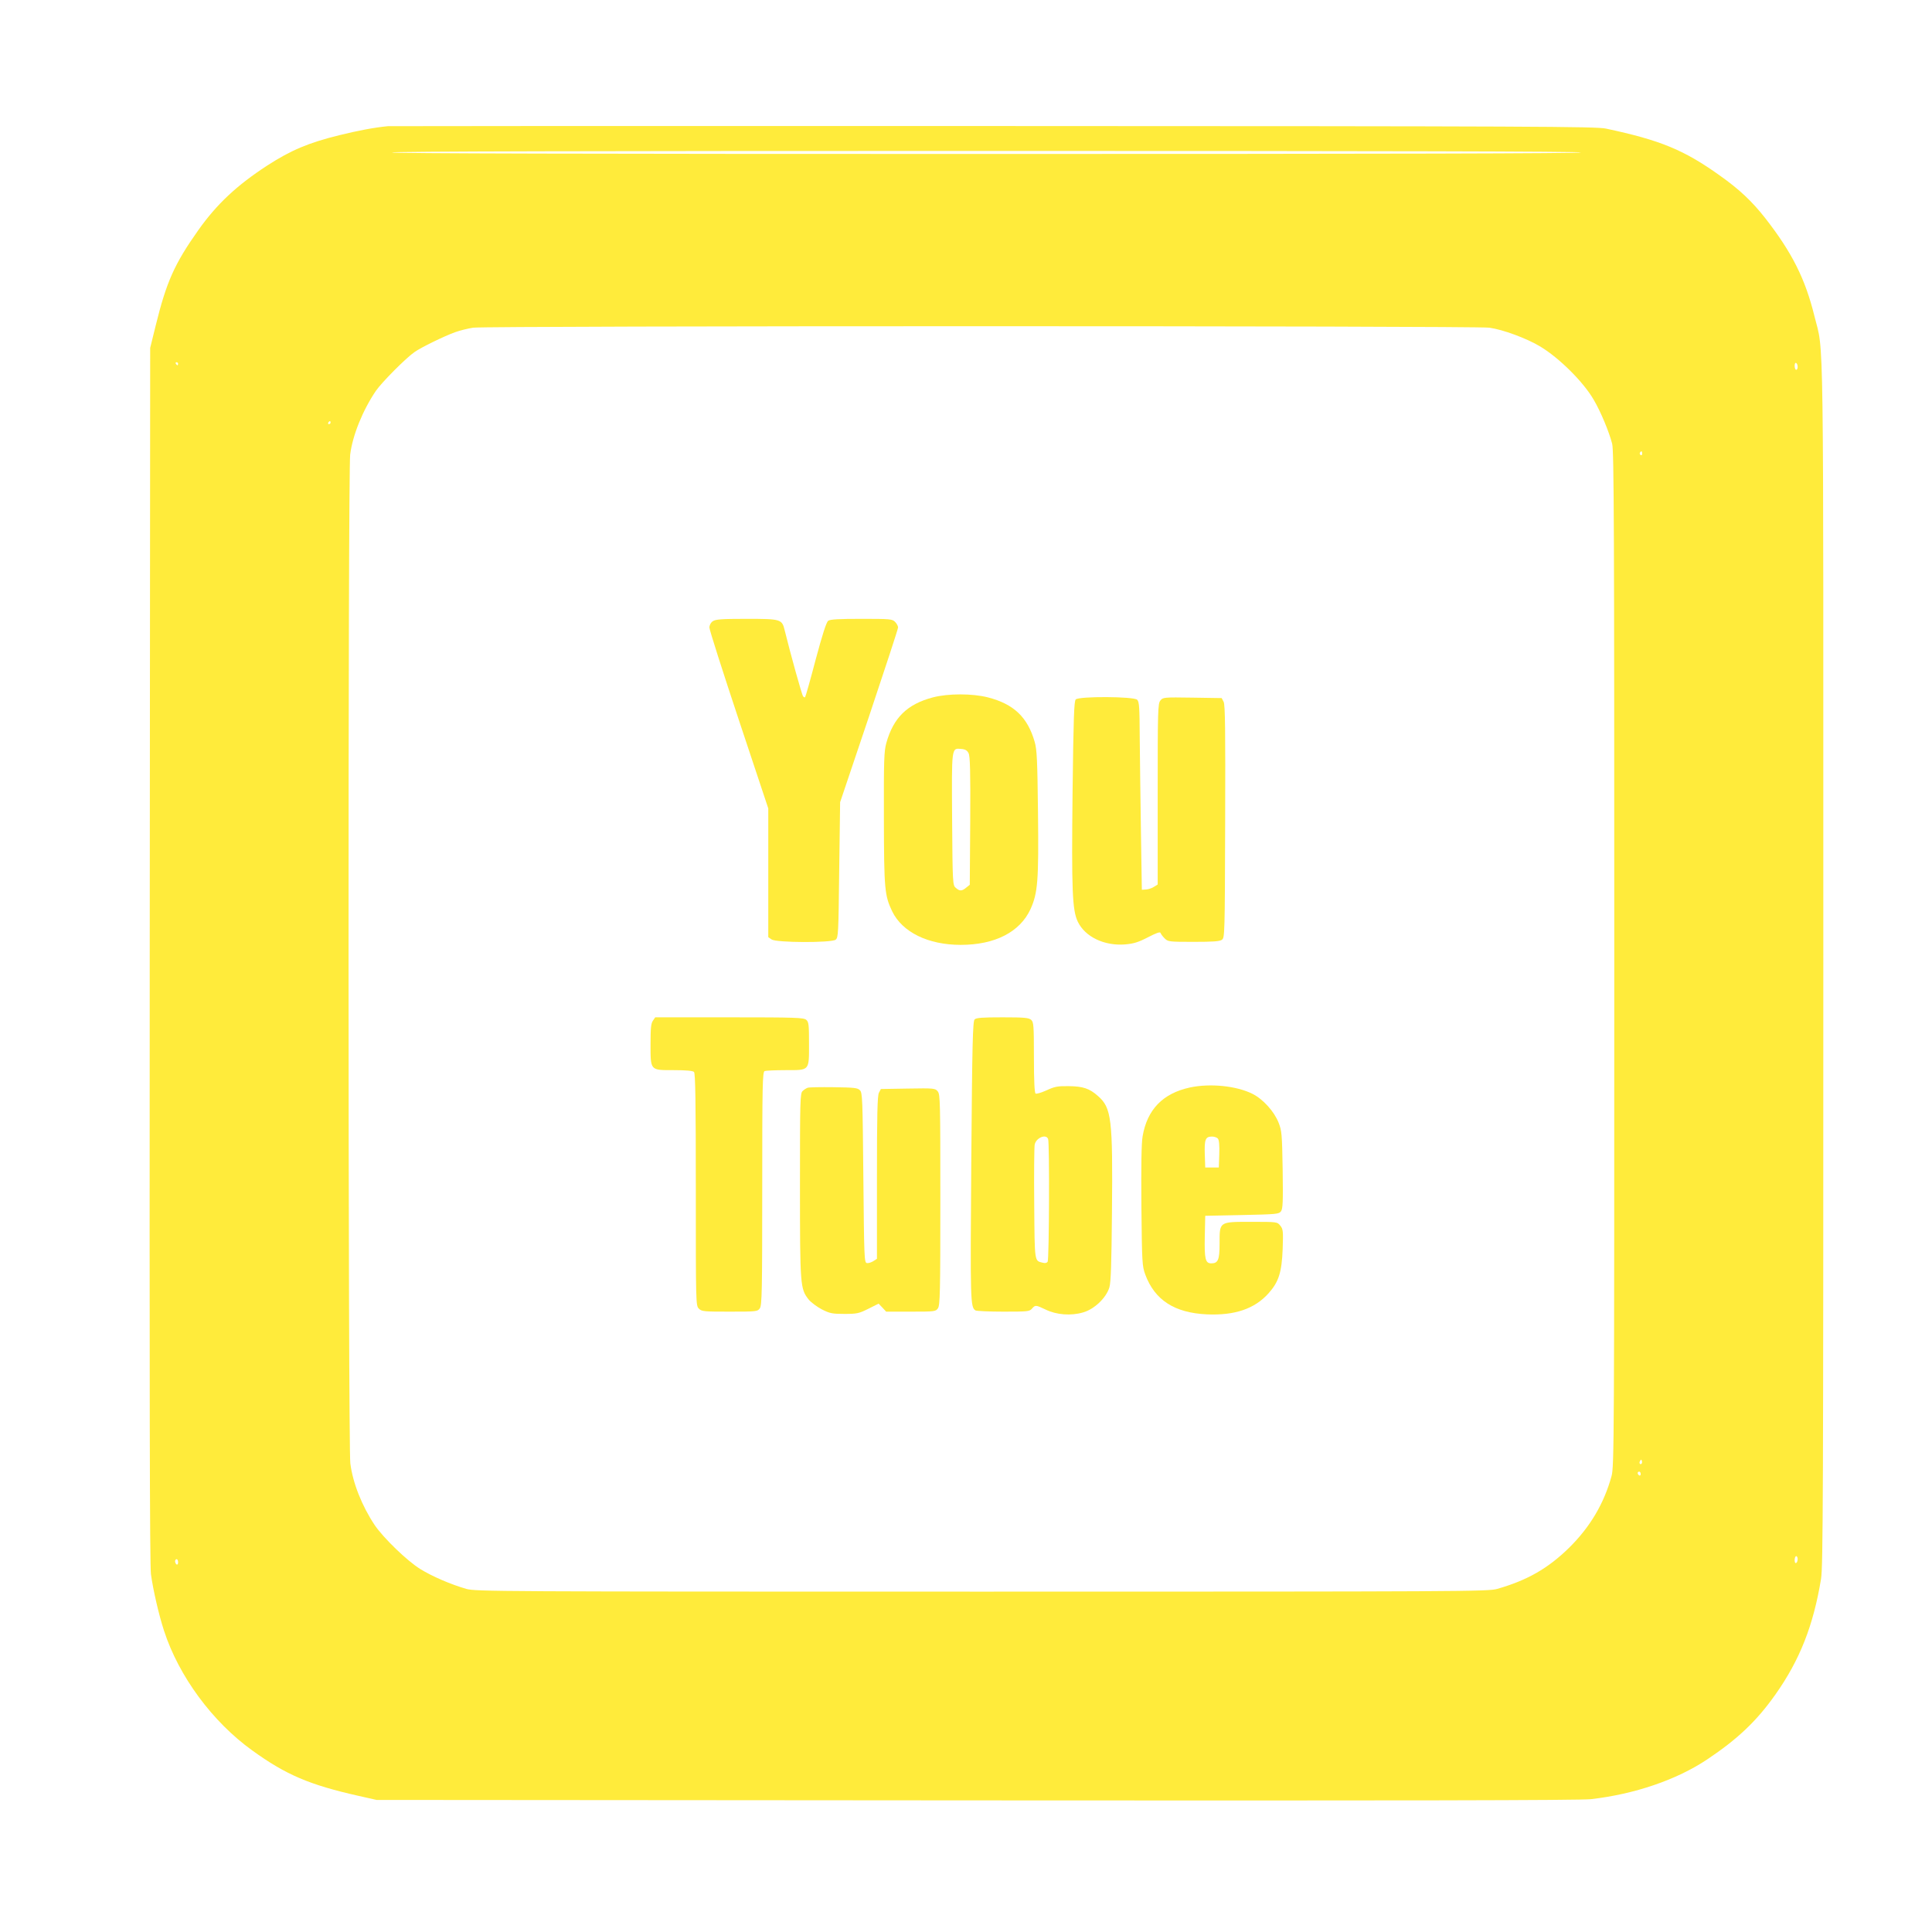 <?xml version="1.0" standalone="no"?>
<!DOCTYPE svg PUBLIC "-//W3C//DTD SVG 20010904//EN"
 "http://www.w3.org/TR/2001/REC-SVG-20010904/DTD/svg10.dtd">
<svg version="1.0" xmlns="http://www.w3.org/2000/svg"
 width="1280pt" height="1280pt" viewBox="0 0 1280 1280"
 preserveAspectRatio="xMidYMid meet">
<g transform="translate(0,1280) scale(0.1,-0.1)"
fill="#ffeb3b" stroke="none">
<path d="M2570 11964 c-93 -9 -197 -29 -323 -60 -203 -50 -319 -99 -477 -201
-201 -131 -334 -255 -457 -429 -157 -222 -210 -341 -281 -629 l-37 -150 -3
-4020 c-2 -2867 0 -4044 8 -4104 14 -103 52 -269 87 -376 98 -301 320 -602
584 -792 224 -162 380 -228 704 -301 l120 -27 3975 -3 c2798 -2 4003 0 4070 8
289 33 568 128 770 263 202 135 328 254 453 431 161 228 251 456 302 766 13
84 15 541 15 4080 0 4367 5 4026 -59 4286 -61 248 -149 422 -326 649 -88 112
-172 191 -302 283 -237 169 -392 233 -753 310 -68 14 -448 16 -4055 17 -2189
1 -3996 0 -4015 -1z m7905 -174 c4 -7 -1312 -10 -3940 -10 -2628 0 -3944 3
-3940 10 4 7 1328 10 3940 10 2612 0 3936 -3 3940 -10z m-608 -1161 c89 -12
249 -71 338 -125 126 -76 286 -235 354 -353 46 -78 101 -210 122 -291 12 -47
14 -561 14 -3415 0 -3178 -1 -3363 -18 -3424 -50 -183 -143 -339 -282 -476
-140 -137 -277 -215 -476 -272 -61 -17 -212 -18 -3414 -18 -3221 0 -3352 1
-3415 18 -104 30 -227 83 -306 132 -87 54 -243 205 -301 290 -85 127 -146 281
-162 410 -15 123 -16 6564 -1 6683 16 129 84 295 170 422 39 57 200 219 257
258 44 31 196 105 268 131 33 12 87 25 120 30 93 13 6636 13 6732 0z m-8687
-239 c0 -5 -2 -10 -4 -10 -3 0 -8 5 -11 10 -3 6 -1 10 4 10 6 0 11 -4 11 -10z
m10730 -21 c0 -10 -4 -19 -10 -19 -5 0 -10 12 -10 26 0 14 4 23 10 19 6 -3 10
-15 10 -26z m-9720 -369 c0 -5 -5 -10 -11 -10 -5 0 -7 5 -4 10 3 6 8 10 11 10
2 0 4 -4 4 -10z m8690 -206 c0 -8 -5 -12 -10 -9 -6 4 -8 11 -5 16 9 14 15 11
15 -7z m-4 -6691 c-10 -10 -19 5 -10 18 6 11 8 11 12 0 2 -7 1 -15 -2 -18z
m-6 -69 c0 -8 -4 -12 -10 -9 -5 3 -10 10 -10 16 0 5 5 9 10 9 6 0 10 -7 10
-16z m1040 -563 c0 -11 -4 -23 -10 -26 -6 -4 -10 5 -10 19 0 14 5 26 10 26 6
0 10 -9 10 -19z m-10730 -22 c0 -11 -4 -17 -10 -14 -5 3 -10 13 -10 21 0 8 5
14 10 14 6 0 10 -9 10 -21z"/>
<path d="M4722 8684 c-13 -9 -22 -26 -22 -42 0 -15 88 -290 195 -612 l195
-586 0 -426 0 -427 22 -15 c31 -22 394 -23 424 -2 18 14 19 34 24 463 l6 448
192 570 c105 314 192 578 192 588 0 9 -9 26 -20 37 -19 19 -33 20 -223 20
-148 0 -208 -3 -220 -13 -12 -8 -39 -93 -83 -257 -35 -134 -67 -246 -70 -249
-2 -3 -8 0 -13 5 -8 8 -84 283 -122 437 -18 75 -24 77 -254 77 -165 0 -204 -3
-223 -16z"/>
<path d="M6182 8180 c-172 -45 -263 -135 -310 -303 -15 -55 -17 -113 -16 -502
1 -470 5 -508 55 -613 67 -138 238 -222 454 -222 227 0 392 85 462 236 49 108
55 189 50 639 -4 347 -7 419 -22 470 -47 164 -139 251 -311 295 -103 26 -261
26 -362 0z m235 -370 c10 -19 13 -120 11 -448 l-3 -424 -24 -19 c-29 -24 -43
-24 -69 -1 -20 17 -21 29 -24 453 -3 485 -5 473 61 467 26 -2 39 -10 48 -28z"/>
<path d="M7127 8166 c-11 -12 -15 -118 -21 -618 -7 -648 -2 -779 35 -855 48
-100 176 -161 313 -150 57 5 87 14 151 47 56 29 81 38 84 29 2 -7 14 -23 27
-36 22 -22 29 -23 192 -23 129 0 173 3 188 14 18 14 19 35 21 783 2 606 0 773
-10 793 l-13 25 -194 3 c-189 3 -196 2 -212 -19 -17 -20 -18 -65 -18 -620 l0
-599 -24 -15 c-13 -9 -37 -17 -52 -18 l-29 -2 -6 385 c-3 212 -7 492 -8 622
-1 200 -3 239 -17 252 -22 22 -385 24 -407 2z"/>
<path d="M4326 6038 c-13 -18 -16 -51 -16 -153 0 -180 -4 -175 154 -175 81 0
126 -4 134 -12 9 -9 12 -196 12 -780 0 -755 0 -768 20 -788 19 -19 33 -20 204
-20 180 0 185 1 200 22 14 20 16 112 16 794 0 695 2 772 16 778 9 3 71 6 138
6 162 0 156 -7 156 177 0 123 -2 142 -18 156 -17 15 -67 17 -510 17 l-491 0
-15 -22z"/>
<path d="M6457 6046 c-12 -13 -16 -154 -22 -938 -7 -936 -6 -968 28 -990 7 -4
90 -8 185 -8 160 0 173 1 189 20 22 25 25 25 90 -6 71 -35 168 -43 249 -19 74
21 153 96 174 166 10 33 14 157 17 497 6 620 -3 692 -92 770 -57 51 -100 65
-195 66 -74 1 -93 -3 -147 -28 -34 -15 -66 -25 -72 -21 -7 4 -11 84 -11 239 0
213 -2 234 -18 249 -16 14 -44 17 -190 17 -135 0 -174 -3 -185 -14z m487 -792
c10 -25 7 -797 -3 -813 -6 -9 -17 -11 -32 -7 -56 14 -54 -4 -57 388 -2 200 0
377 3 394 8 45 75 74 89 38z"/>
<path d="M7883 5595 c-179 -39 -283 -146 -313 -324 -8 -46 -10 -197 -8 -462 4
-378 5 -396 26 -454 63 -169 194 -253 408 -263 186 -8 316 37 408 139 68 76
88 139 94 294 4 119 3 132 -16 155 -20 25 -21 25 -192 25 -215 0 -210 3 -210
-145 0 -107 -10 -130 -55 -130 -39 0 -46 28 -43 177 l3 138 243 5 c229 5 245
6 259 25 12 17 14 61 11 275 -4 237 -6 259 -27 312 -29 74 -103 156 -173 191
-106 53 -280 71 -415 42z m186 -339 c8 -9 11 -46 9 -103 l-3 -88 -45 0 -45 0
-3 88 c-3 98 4 117 48 117 15 0 33 -6 39 -14z"/>
<path d="M5350 5593 c-8 -3 -23 -12 -32 -21 -17 -14 -18 -57 -18 -626 0 -668
2 -684 57 -755 16 -20 56 -49 88 -66 53 -27 70 -30 150 -30 82 0 96 3 158 34
l68 34 25 -26 25 -27 164 0 c158 0 164 1 179 22 14 20 16 105 16 719 0 649 -1
698 -17 718 -17 21 -24 22 -198 19 l-179 -3 -13 -25 c-10 -19 -13 -149 -13
-562 l0 -538 -25 -16 c-13 -8 -32 -14 -42 -12 -17 3 -18 34 -23 565 -5 523 -6
564 -23 580 -15 16 -39 18 -175 20 -86 1 -164 0 -172 -4z"/>
</g>
</svg>
